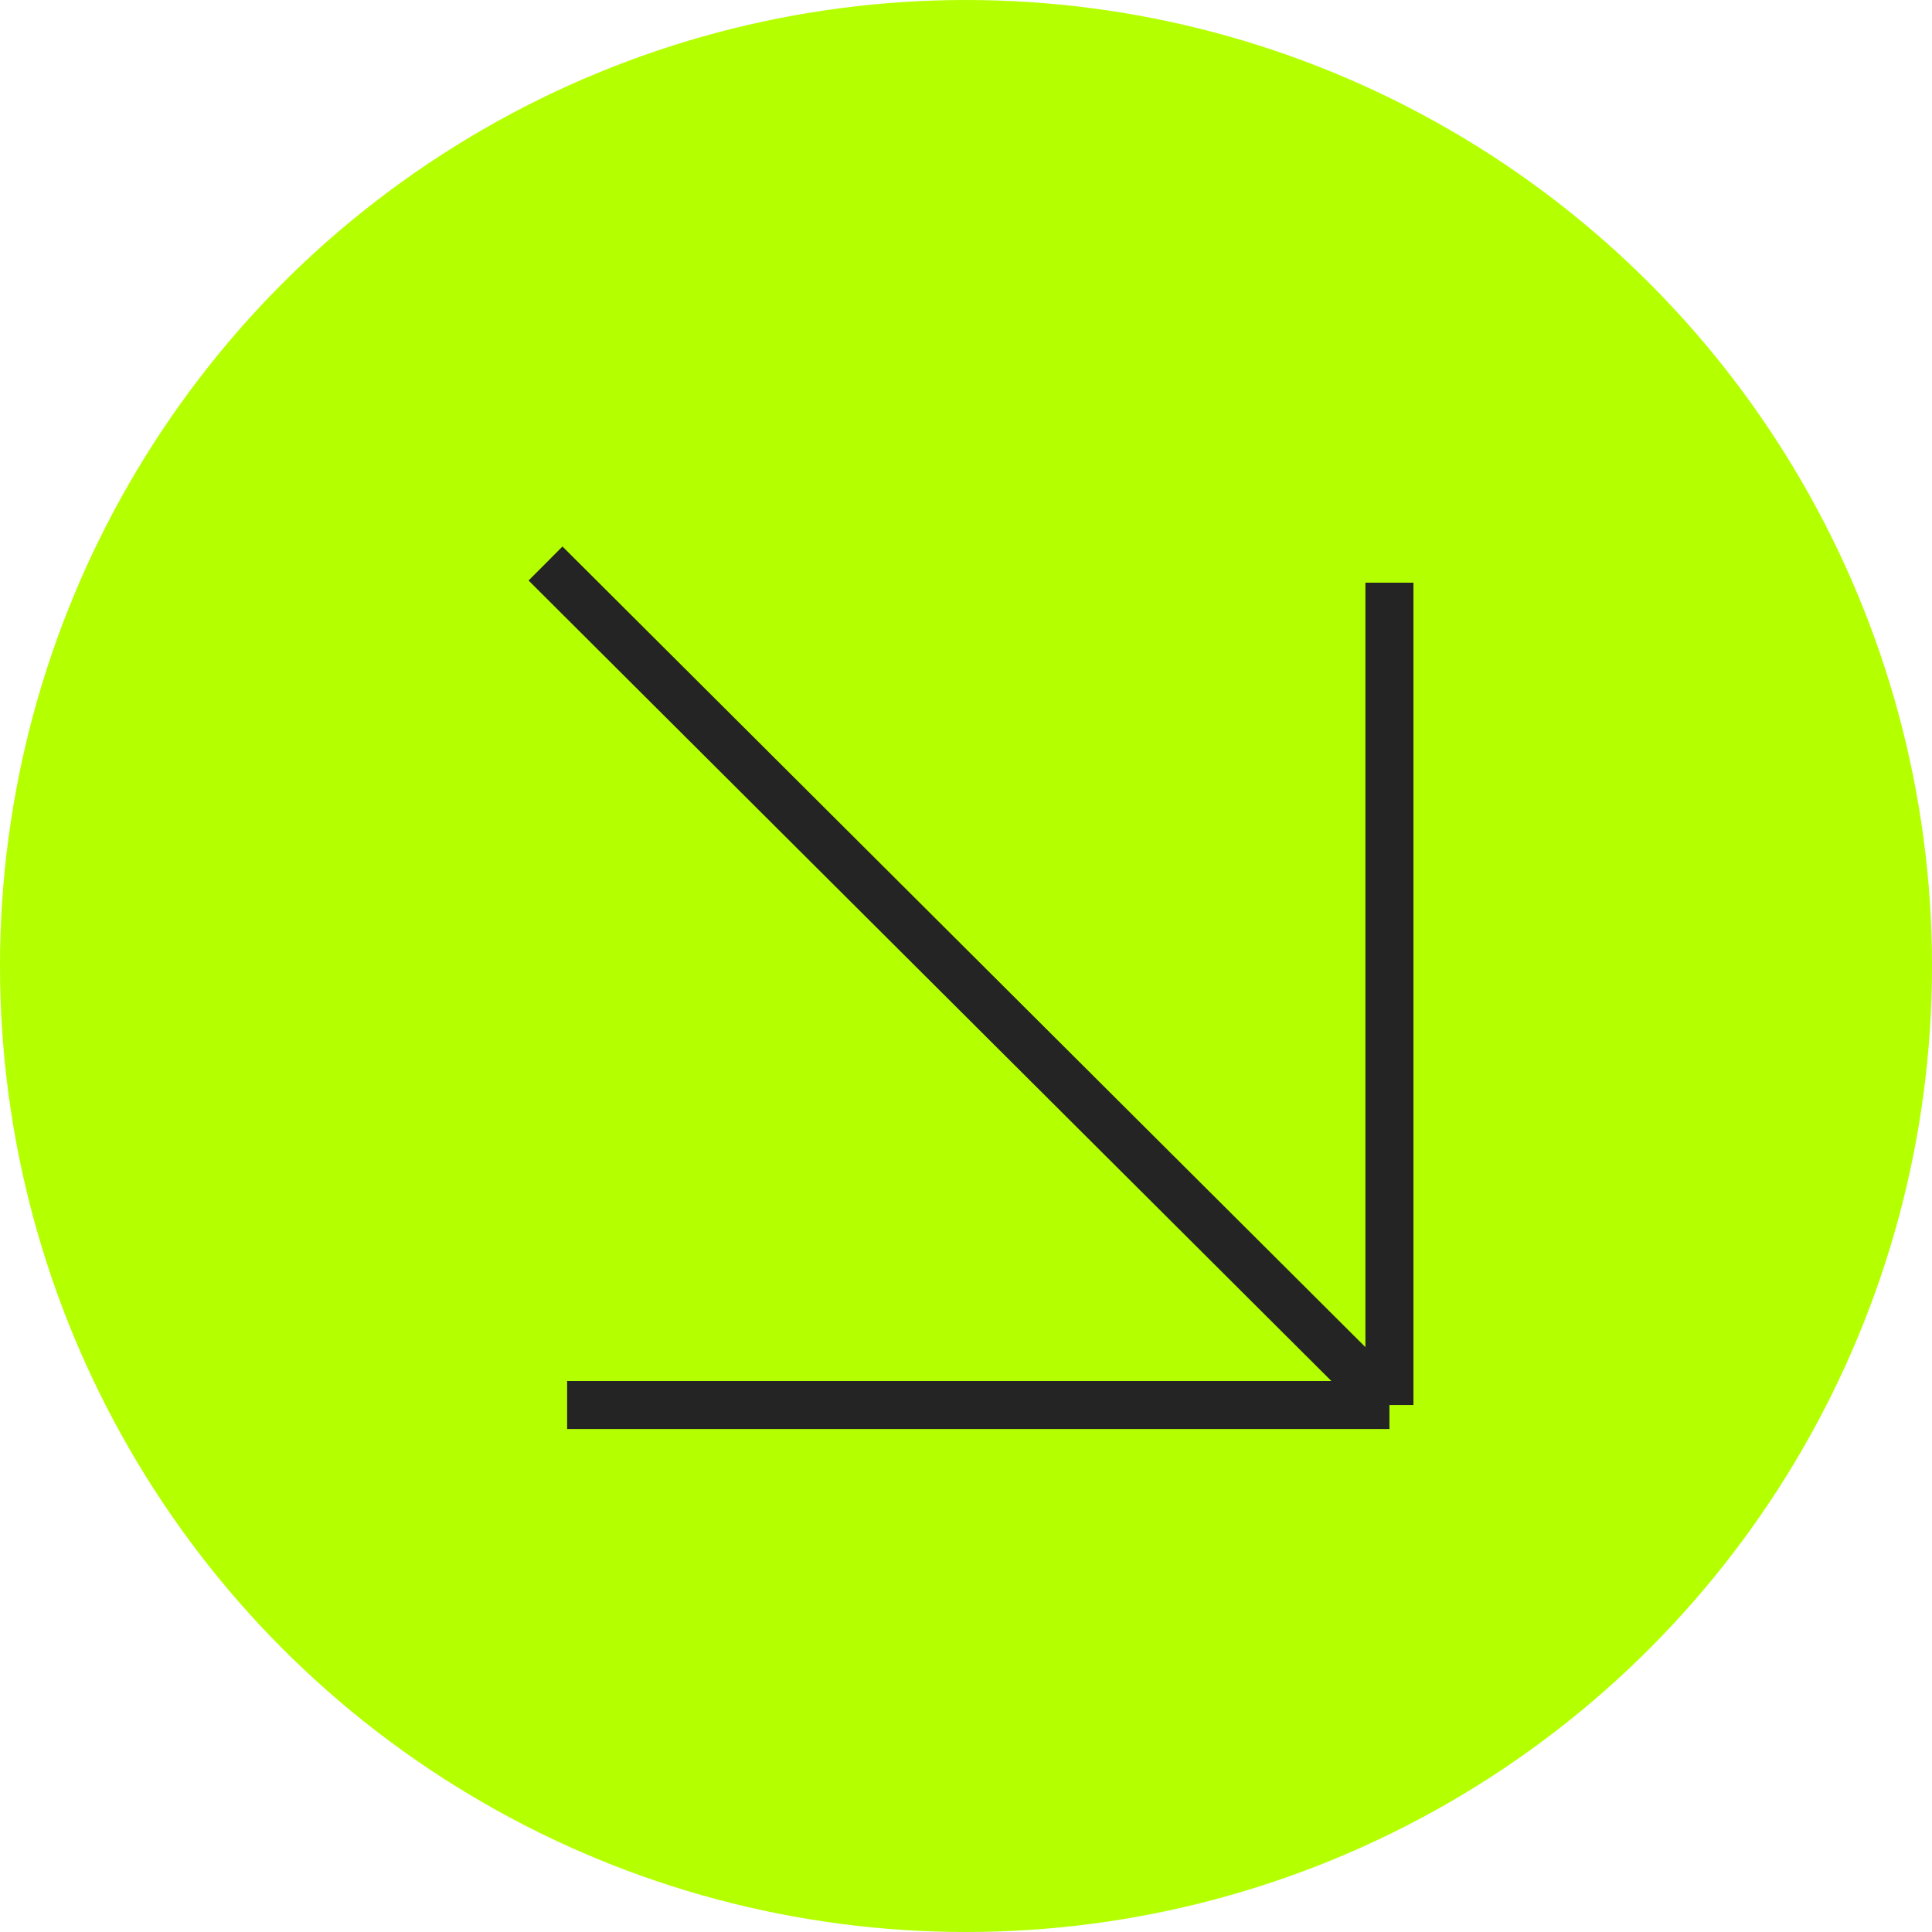 <?xml version="1.0" encoding="UTF-8"?> <svg xmlns="http://www.w3.org/2000/svg" width="500" height="500" viewBox="0 0 500 500" fill="none"><circle cx="250" cy="250" r="250" fill="#B4FF00"></circle><path d="M359.582 150.805V363.612M359.582 363.612H146.775M359.582 363.612L141.182 145.835" stroke="#242424" stroke-width="12.427" stroke-miterlimit="10"></path></svg> 